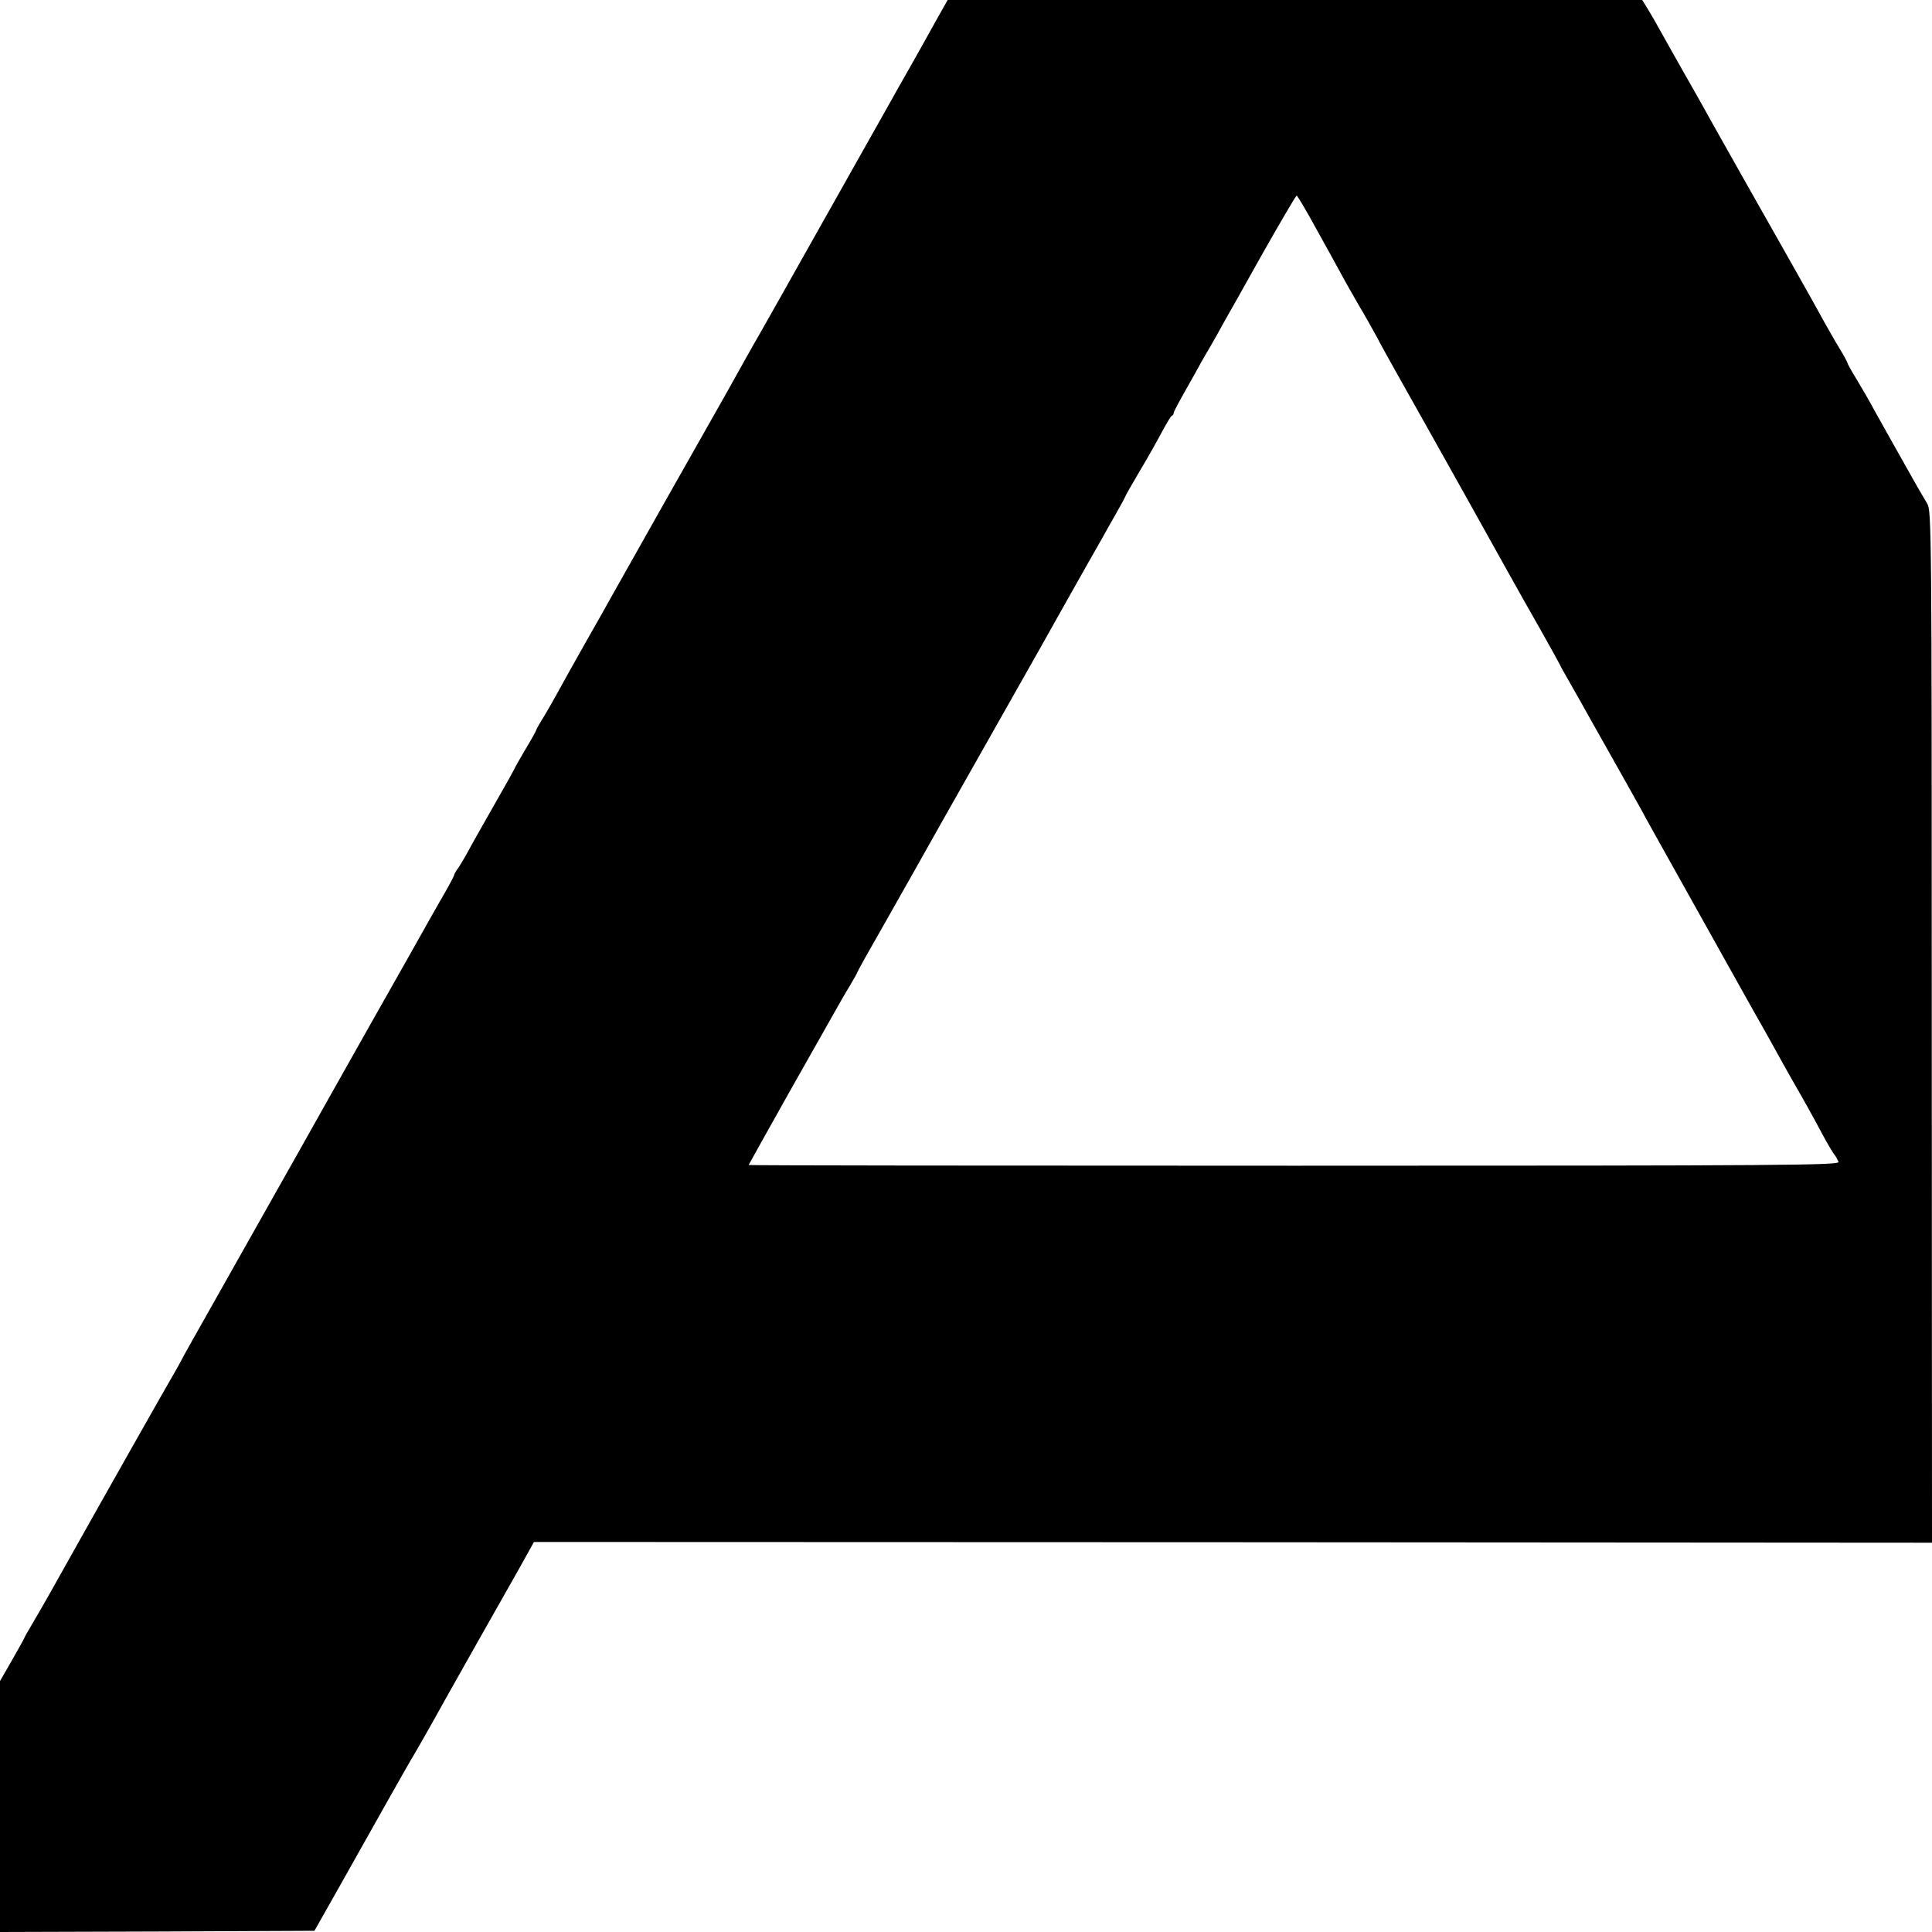 <?xml version="1.0" standalone="no"?>
<!DOCTYPE svg PUBLIC "-//W3C//DTD SVG 20010904//EN"
 "http://www.w3.org/TR/2001/REC-SVG-20010904/DTD/svg10.dtd">
<svg version="1.0" xmlns="http://www.w3.org/2000/svg"
 width="800pt" height="800pt" viewBox="0 0 800 800"
 preserveAspectRatio="xMidYMid meet">
<g transform="translate(0,800) scale(0.1,-0.1)"
fill="#000000" stroke="none">
<path d="M3875 7913 c-27 -49 -74 -133 -105 -188 -32 -55 -68 -120 -82 -145
-14 -25 -96 -171 -183 -325 -87 -154 -169 -300 -183 -325 -25 -45 -130 -231
-172 -305 -27 -46 -95 -168 -135 -240 -15 -27 -45 -79 -65 -115 -38 -66 -363
-642 -415 -735 -15 -27 -64 -115 -110 -195 -45 -80 -99 -176 -120 -215 -21
-38 -49 -87 -62 -107 -13 -21 -23 -40 -23 -42 0 -2 -20 -39 -45 -80 -25 -42
-45 -78 -45 -80 0 -1 -32 -59 -71 -127 -39 -68 -87 -153 -107 -189 -19 -36
-43 -77 -53 -92 -11 -14 -19 -29 -19 -33 0 -3 -26 -52 -59 -108 -32 -56 -69
-122 -83 -147 -14 -25 -34 -61 -45 -80 -30 -53 -292 -516 -333 -590 -69 -123
-90 -160 -114 -203 -25 -44 -347 -615 -454 -805 -21 -37 -41 -74 -45 -82 -4
-8 -17 -31 -28 -50 -17 -28 -291 -512 -469 -830 -59 -106 -91 -161 -121 -212
-16 -27 -29 -50 -29 -52 0 -2 -23 -42 -50 -90 l-50 -87 0 -520 0 -519 651 2
651 3 99 175 c54 96 142 252 194 345 53 94 100 177 105 185 13 20 98 170 142
250 20 36 82 146 138 245 56 99 131 232 167 295 l64 115 2895 -1 2894 -2 -1
2137 c0 2067 -1 2137 -19 2166 -10 17 -37 62 -58 100 -84 149 -125 222 -160
285 -19 36 -53 94 -74 129 -21 34 -38 65 -38 68 0 3 -15 31 -34 62 -19 31 -47
81 -64 111 -16 30 -78 141 -137 245 -59 105 -119 210 -133 235 -24 43 -124
219 -172 305 -13 22 -36 65 -53 95 -17 30 -57 102 -90 159 -32 57 -73 129 -90
160 -17 31 -41 73 -54 94 l-23 37 -1438 0 -1438 0 -49 -87z m1570 -851 c39
-69 86 -156 106 -192 19 -36 54 -96 76 -135 23 -38 56 -97 74 -130 17 -33 51
-94 74 -135 35 -61 200 -357 300 -535 26 -46 86 -154 170 -305 32 -58 94 -167
137 -243 43 -76 78 -140 78 -141 0 -2 22 -41 49 -88 26 -46 63 -111 81 -144
18 -32 56 -99 84 -149 50 -89 60 -106 124 -221 17 -33 45 -81 60 -109 44 -79
278 -497 352 -630 37 -66 77 -138 90 -160 13 -22 36 -65 53 -95 16 -30 47 -84
67 -120 45 -78 81 -142 128 -230 19 -36 41 -72 47 -80 7 -8 14 -22 18 -31 5
-14 -196 -16 -2254 -16 -1242 0 -2259 1 -2259 3 0 1 76 137 168 301 93 164
180 318 194 343 14 25 39 69 57 98 17 29 31 54 31 56 0 2 34 64 76 137 71 125
218 385 276 489 14 25 103 182 198 350 95 168 184 325 198 350 24 43 225 401
264 468 10 18 36 65 58 103 22 39 40 72 40 74 0 2 26 48 58 102 33 55 74 128
93 164 19 35 37 66 41 67 5 2 8 7 8 12 0 5 22 46 48 92 26 46 51 90 55 98 4 8
17 31 28 50 12 19 33 57 48 83 14 26 31 56 36 65 6 10 73 129 149 265 77 136
142 247 145 247 3 0 38 -58 76 -128z"/>
</g>
</svg>
